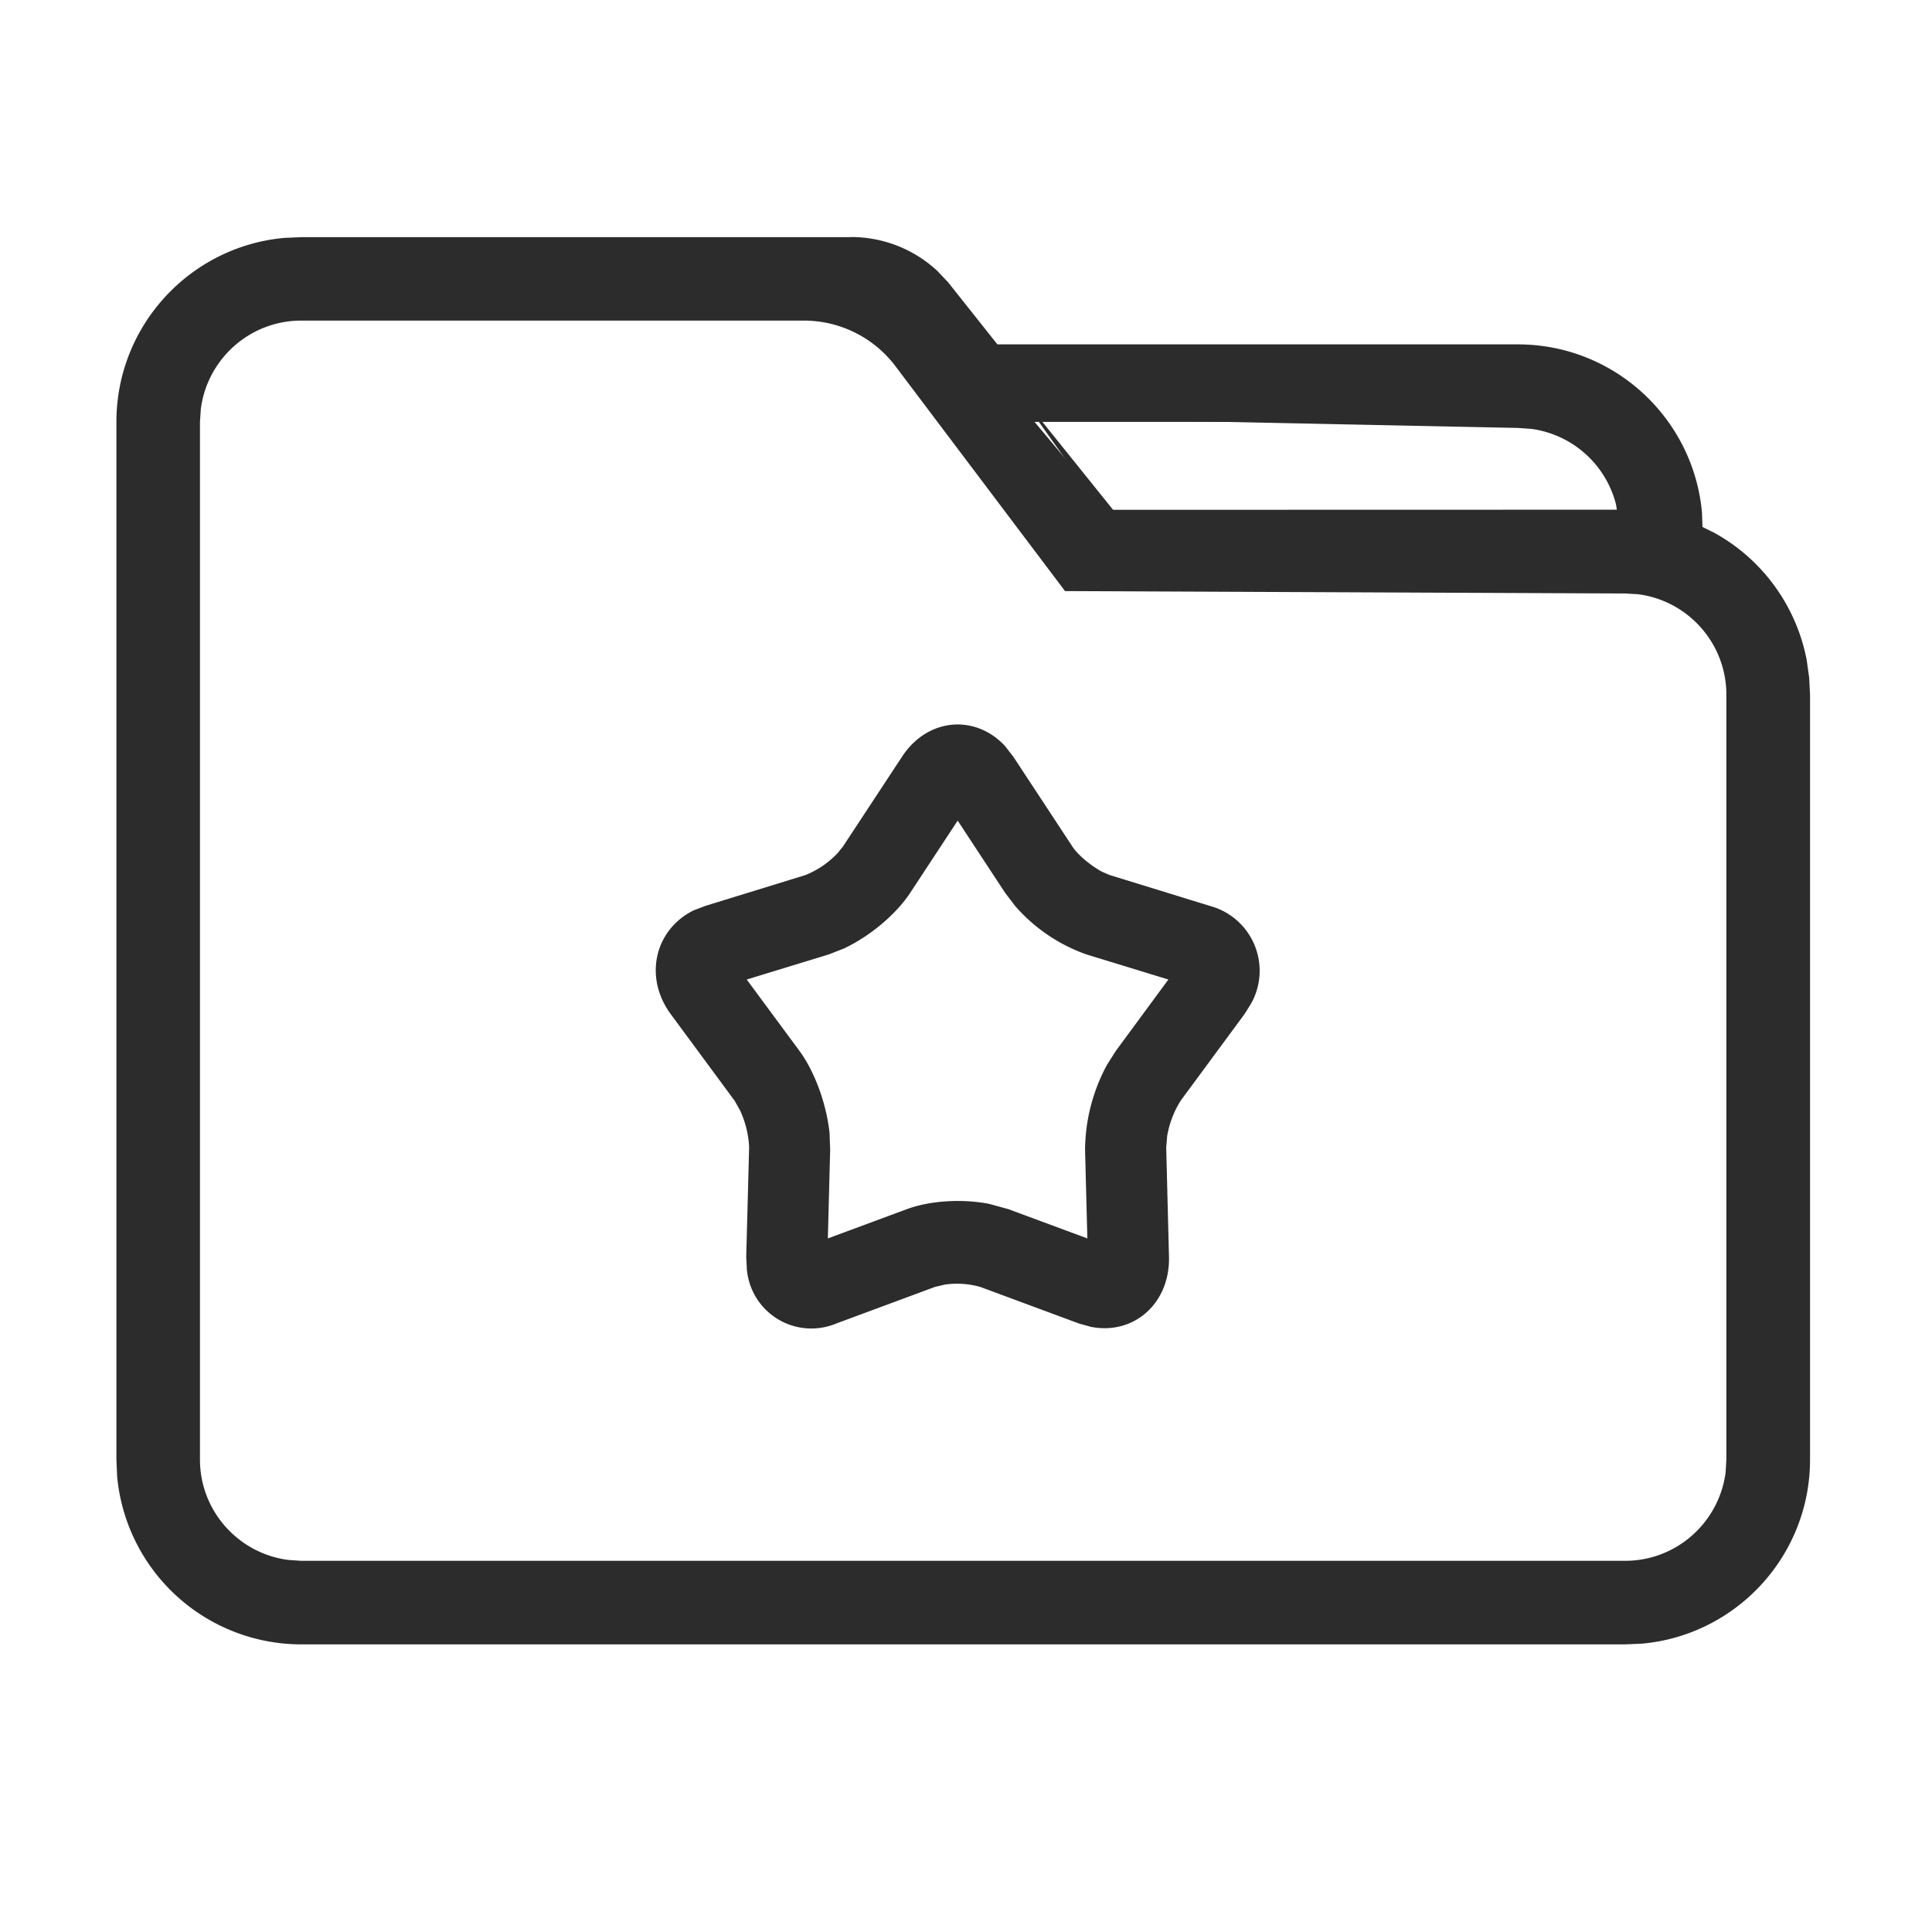 <?xml version="1.0" standalone="no"?><!DOCTYPE svg PUBLIC "-//W3C//DTD SVG 1.1//EN" "http://www.w3.org/Graphics/SVG/1.1/DTD/svg11.dtd"><svg t="1714965952315" class="icon" viewBox="0 0 1024 1024" version="1.1" xmlns="http://www.w3.org/2000/svg" p-id="4216" width="20" height="20" xmlns:xlink="http://www.w3.org/1999/xlink"><path d="M899.2 281.344v-0.832c0-52.352-42.368-94.784-94.72-94.784H528.64l-28.544-34.048a64 64 0 0 0-49.024-22.848H159.68c-52.352 0-94.784 42.432-94.784 94.784v549.952c0 52.352 42.432 94.784 94.784 94.784h701.632c52.416 0 94.848-42.432 94.848-94.784V368.192c0-37.632-22.4-71.744-56.96-86.848z m-94.72-57.728c31.36 0 56.832 25.472 56.832 56.96v-7.168h-271.36l-41.6-49.792h256.064z m113.728 549.952c0 31.36-25.472 56.896-56.896 56.896H159.68a56.896 56.896 0 0 1-56.896-56.96V223.68c0-31.36 25.472-56.896 56.96-56.896h266.368a64 64 0 0 1 51.072 25.472L567.04 311.36h294.272c31.424 0 56.96 25.472 56.96 56.832v405.376z" fill="#2c2c2c" p-id="4217"></path><path d="M451.072 125.632c17.024 0 33.28 6.4 45.696 17.92l5.76 6.08 26.112 32.896h275.84c51.072 0 93.056 39.104 97.6 89.088l0.256 7.68 6.208 3.072c25.664 14.08 43.52 38.912 49.024 67.328l1.344 9.6 0.448 8.96v405.312c0 51.136-39.168 93.12-89.088 97.6l-8.96 0.384H159.68A98.048 98.048 0 0 1 62.08 782.464l-0.384-8.96V223.68c0-51.136 39.104-93.12 89.088-97.6l8.96-0.384h291.328z m0 6.4H159.68c-47.616 0-86.72 36.288-91.2 82.752l-0.384 8.832v549.952c0 47.616 36.352 86.72 82.816 91.2l8.768 0.384h701.632c47.616 0 86.784-36.288 91.2-82.752l0.448-8.832V368.192c0-33.344-18.176-63.808-48.384-82.112l-8.512-4.736v-0.832c0-47.616-36.352-86.72-82.816-91.2l-8.832-0.384-278.208-1.152-28.544-34.048a60.8 60.8 0 0 0-38.912-21.248l-7.68-0.448z m-24.96 31.488c18.432 0 35.968 7.616 48.576 20.8l5.12 5.952L567.04 308.16h294.272c30.848 0 56.256 23.168 59.712 53.056l0.384 7.04v405.312a60.096 60.096 0 0 1-53.12 59.648l-6.976 0.448H159.68a60.096 60.096 0 0 1-59.648-53.12l-0.448-7.04V223.68c0-30.784 23.232-56.192 53.12-59.648l7.04-0.448h266.368z m0 6.4H159.68c-27.328 0-49.92 20.48-53.248 46.976l-0.448 6.72v549.952c0 27.328 20.48 49.92 46.976 53.248l6.72 0.448h701.632c27.392 0 49.92-20.48 53.312-46.976l0.384-6.72V368.192c0-27.328-20.48-49.92-46.912-53.248l-6.784-0.384-296.832-1.28-89.856-119.168a60.8 60.8 0 0 0-48.512-24.192z m378.304 50.56a60.16 60.16 0 0 1 56.064 38.4l2.24 7.04 1.28 6.848-3.136 3.776-273.344-1.088-39.168-55.04h256.064z m-253.568 1.088l39.104 48.64 267.008-0.064-0.448-2.816a53.76 53.76 0 0 0-44.8-40l-7.296-0.512-253.568-5.248z" fill="#2c2c2c" p-id="4218"></path><path d="M532.672 395.392l4.416 5.696 31.36 47.68c2.944 4.48 9.92 10.24 15.744 13.312l4.032 1.728 53.184 16.384a35.584 35.584 0 0 1 21.632 51.84l-3.456 5.504-33.792 45.824a51.712 51.712 0 0 0-7.168 18.752l-0.512 6.016 1.472 57.856c0.64 24.96-18.816 41.792-41.472 37.248l-6.208-1.728-52.288-19.392a45.312 45.312 0 0 0-18.688-1.28l-5.44 1.28-52.288 19.392a34.304 34.304 0 0 1-47.36-28.928l-0.32-6.592 1.536-57.856a52.352 52.352 0 0 0-4.8-19.584l-2.88-5.12-33.856-45.888c-14.528-19.712-8.384-44.928 12.16-55.04l6.016-2.304 53.184-16.384a48.192 48.192 0 0 0 16.96-11.52l2.88-3.52 31.36-47.68c13.568-20.736 38.912-22.592 54.592-5.696z m-25.088 39.552l-25.152 38.272c-7.68 11.648-21.632 23.168-35.136 29.504l-8 3.136-43.52 13.312 27.904 37.76c8.256 11.2 14.4 28.416 16 43.584l0.32 8.832-1.216 47.04 41.984-15.552c12.416-4.544 29.376-5.504 43.52-2.752l10.048 2.752 41.984 15.552-1.216-47.04a96 96 0 0 1 11.648-44.992l4.672-7.36 27.84-37.824-43.456-13.312a89.6 89.6 0 0 1-37.76-25.664l-5.312-6.976-25.152-38.272z" fill="#2c2c2c" p-id="4219"></path></svg>